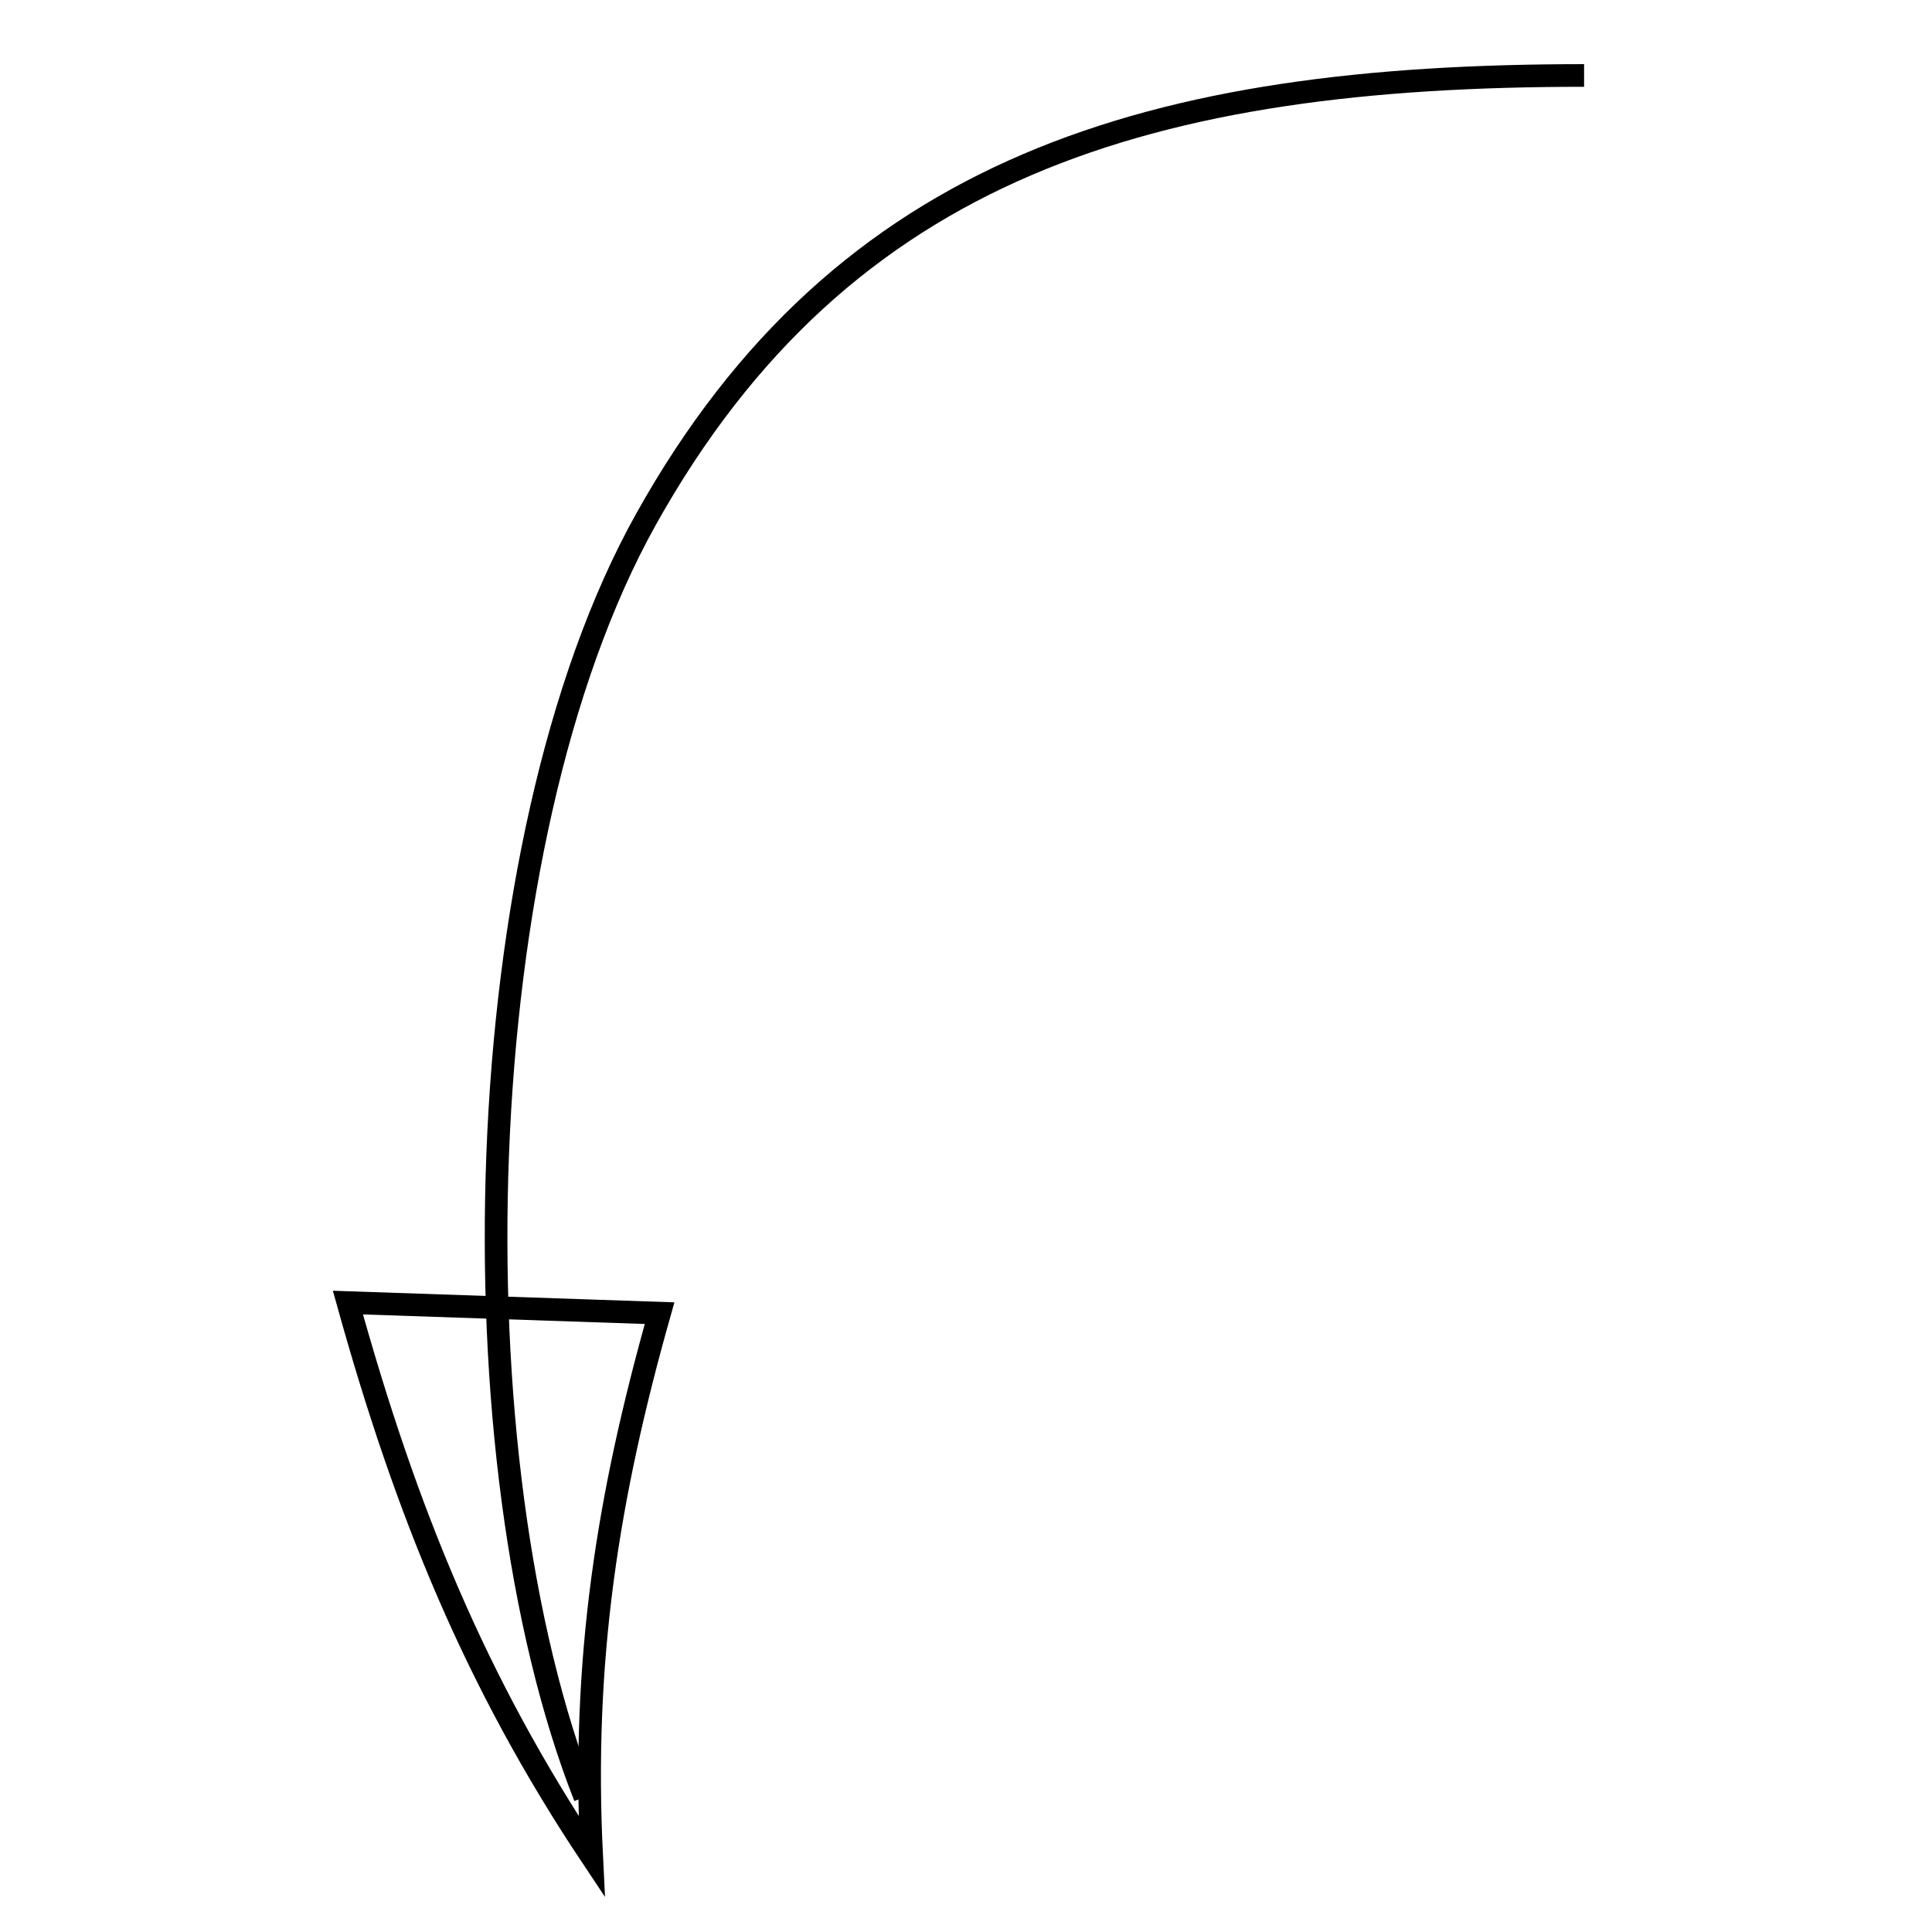 <?xml version="1.0" encoding="utf-8"?>
<!-- Svg Vector Icons : http://www.onlinewebfonts.com/icon -->
<!DOCTYPE svg PUBLIC "-//W3C//DTD SVG 1.1//EN" "http://www.w3.org/Graphics/SVG/1.1/DTD/svg11.dtd">
<svg version="1.1" xmlns="http://www.w3.org/2000/svg" xmlns:xlink="http://www.w3.org/1999/xlink" x="0px" y="0px" viewBox="0 0 256 256" enable-background="new 0 0 256 256" xml:space="preserve">
<g><g><path stroke-width="3" fill-opacity="0" stroke="#000000"  d="M209.9,10c-57.2,0-98.1,11.9-124.3,58.8c-24,43-25.7,124.6-8.1,169.3"/><path stroke-width="3" fill-opacity="0" stroke="#000000"  d="M78.4,246c-1.3-26.1,2.1-47.6,9-72c-14.4-0.5-26.9-0.9-41.3-1.4C53.8,200.3,63,222.9,78.4,246L78.4,246z"/></g></g>
</svg>